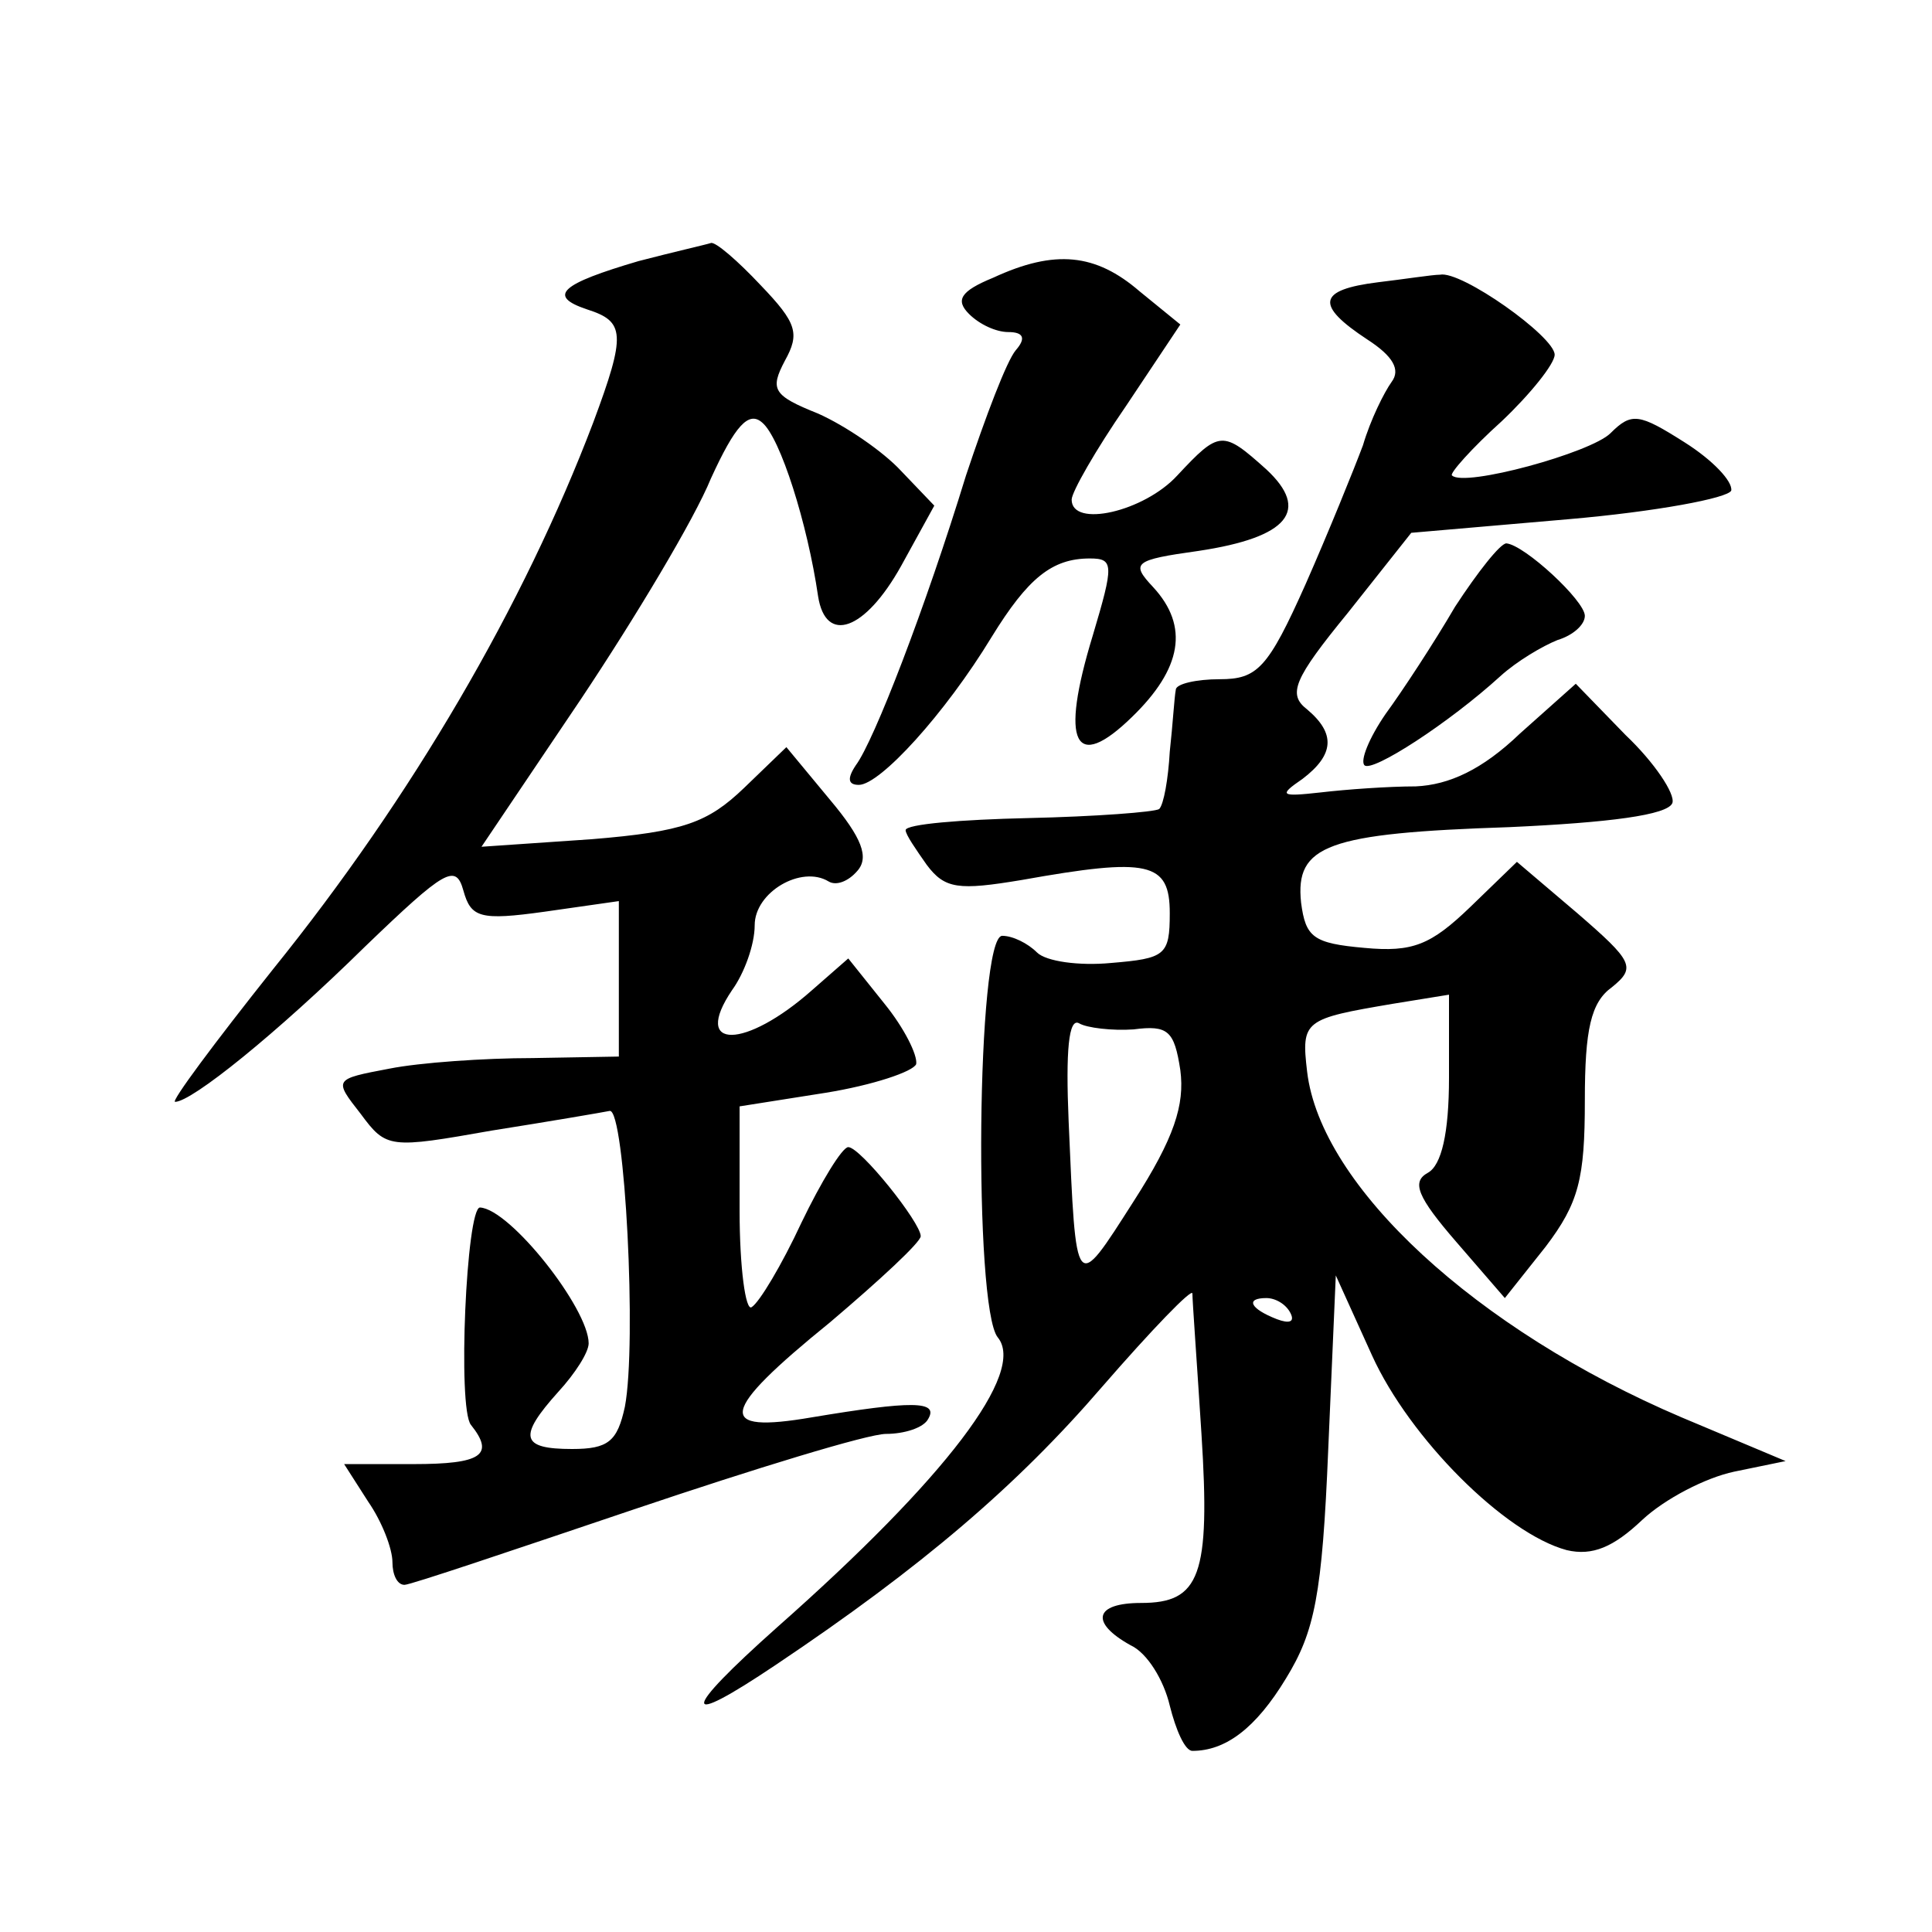 <?xml version="1.0" standalone="no"?>
<!DOCTYPE svg PUBLIC "-//W3C//DTD SVG 20010904//EN"
 "http://www.w3.org/TR/2001/REC-SVG-20010904/DTD/svg10.dtd">
<svg version="1.0" xmlns="http://www.w3.org/2000/svg"
 width="128pt" height="128pt" viewBox="0 0 128 128"
 preserveAspectRatio="xMidYMid meet">
<g transform="translate(0,128) scale(0.1,-0.1)"
fill="#0" stroke="none">
<path d="M423 1107 c-51 -15 -61 -23 -34 -32 25 -8 26 -16 4 -75 -46 -121 -120
-248 -212 -362 -39 -49 -68 -88 -65 -88 11 0 67 45 126 103 53 51 60 55 65 37 5
-18 11 -20 54 -14 l49 7 0 -52 0 -51 -57 -1 c-32 0 -75 -3 -95 -7 -37 -7 -37 -7
-19 -30 17 -23 19 -23 87 -11 38 6 73 12 78 13 10 1 18 -154 10 -196 -5 -23 -11
-28 -35 -28 -34 0 -36 8 -9 38 11 12 20 26 20 32 0 23 -52 89 -72 90 -9 0 -15 -133
-6 -144 16 -20 7 -26 -38 -26 l-46 0 16 -25 c9 -13 16 -31 16 -40 0 -8 3 -15 8
-15 4 0 72 23 152 50 80 27 155 50 167 50 12 0 25 4 28 10 7 12 -11 12 -77 1 -64
-11 -62 3 12 63 33 28 60 53 60 57 0 9 -40 59 -48 59 -4 0 -18 -23 -31 -50 -13
-28 -28 -53 -33 -56 -4 -3 -8 26 -8 64 l0 69 57 9 c31 5 58 14 60 19 1 6 -8 24
-21 40 l-24 30 -24 -21 c-44 -39 -80 -40 -53 0 8 11 15 30 15 43 0 22 31 40 49
29 5 -3 13 0 19 7 8 9 3 22 -18 47 l-29 35 -28 -27 c-24 -23 -40 -29 -101 -34 l-73
-5 66 98 c36 54 75 119 86 146 16 35 25 45 34 37 12 -10 30 -67 37 -115 5 -32 31
-23 55 20 l22 40 -22 23 c-12 13 -37 30 -55 38 -30 12 -32 16 -22 35 10 18 8 25
-16 50 -15 16 -30 29 -33 28 -3 -1 -25 -6 -48 -12z M658 1096 c-22 -9 -25 -15 -16
-24 7 -7 18 -12 26 -12 10 0 12 -4 5 -12 -6 -7 -20 -44 -33 -83 -27 -88 -61 -176
-73 -192 -6 -9 -5 -13 2 -13 14 0 57 47 88 98 24 39 40 52 65 52 16 0 16 -4 2 -51
-22 -72 -12 -91 26 -54 33 32 38 60 14 86 -15 16 -13 18 30 24 60 9 74 27 45 54
-29 26 -31 26 -59 -4 -22 -24 -70 -35 -70 -16 0 5 16 33 36 62 l36 54 -27 22 c-29
25 -56 28 -97 9z M913 1093 c-40 -5 -42 -15 -7 -38 17 -11 22 -20 16 -28 -5 -7
-14 -25 -19 -42 -6 -16 -23 -58 -38 -92 -25 -56 -32 -63 -57 -63 -15 0 -29 -3 -29
-7 -1 -5 -2 -23 -4 -41 -1 -18 -4 -35 -7 -38 -3 -2 -42 -5 -87 -6 -44 -1 -81 -4
-81 -8 0 -3 7 -13 14 -23 12 -16 21 -17 63 -10 84 15 98 12 98 -22 0 -28 -3 -30
-39 -33 -21 -2 -43 1 -49 7 -6 6 -16 11 -23 11 -17 0 -19 -246 -3 -266 19 -23 -34
-93 -146 -192 -64 -57 -65 -68 -1 -25 97 65 160 119 216 184 33 38 60 66 60 62
0 -5 3 -46 6 -93 6 -94 -1 -112 -40 -112 -31 0 -34 -13 -7 -28 11 -5 22 -23 26
-40 4 -16 10 -30 15 -30 22 0 42 15 62 48 19 31 24 55 28 152 l5 115 24 -53 c25
-55 88 -118 129 -129 17 -4 31 2 50 20 15 14 42 28 61 32 l34 7 -69 29 c-136 58
-239 153 -248 229 -4 34 -2 35 57 45 l37 6 0 -55 c0 -37 -5 -58 -14 -63 -11 -6
-7 -16 19 -46 l32 -37 27 34 c22 29 26 45 26 97 0 47 4 65 18 75 16 13 14 17 -23
49 l-40 34 -31 -30 c-26 -25 -38 -30 -70 -27 -34 3 -39 7 -42 30 -4 38 17 46 138
50 66 3 105 8 108 16 2 6 -12 27 -31 45 l-33 34 -37 -33 c-25 -24 -47 -34 -69 -35
-18 0 -46 -2 -63 -4 -27 -3 -28 -2 -12 9 21 16 22 30 3 46 -13 10 -9 20 27 64 l42
53 104 9 c58 5 106 14 108 19 1 6 -12 20 -31 32 -30 19 -35 20 -49 6 -13 -13 -97
-36 -105 -28 -2 1 13 18 33 36 19 18 35 38 35 44 0 12 -62 56 -76 53 -5 0 -24 -3
-41 -5z m-162 -495 c23 3 27 -1 31 -27 3 -23 -4 -45 -31 -87 -39 -61 -38 -62 -43
53 -2 47 0 69 7 65 5 -3 22 -5 36 -4z m104 -188 c3 -6 -1 -7 -9 -4 -18 7 -21 14
-7 14 6 0 13 -4 16 -10z M964 878 c-14 -24 -35 -56 -46 -71 -11 -16 -17 -31 -14
-34 5 -5 56 28 90 59 11 10 28 20 38 24 10 3 18 10 18 16 0 10 -40 47 -52 48 -4
0 -19 -19 -34 -42z"/>
</g>
</svg>
